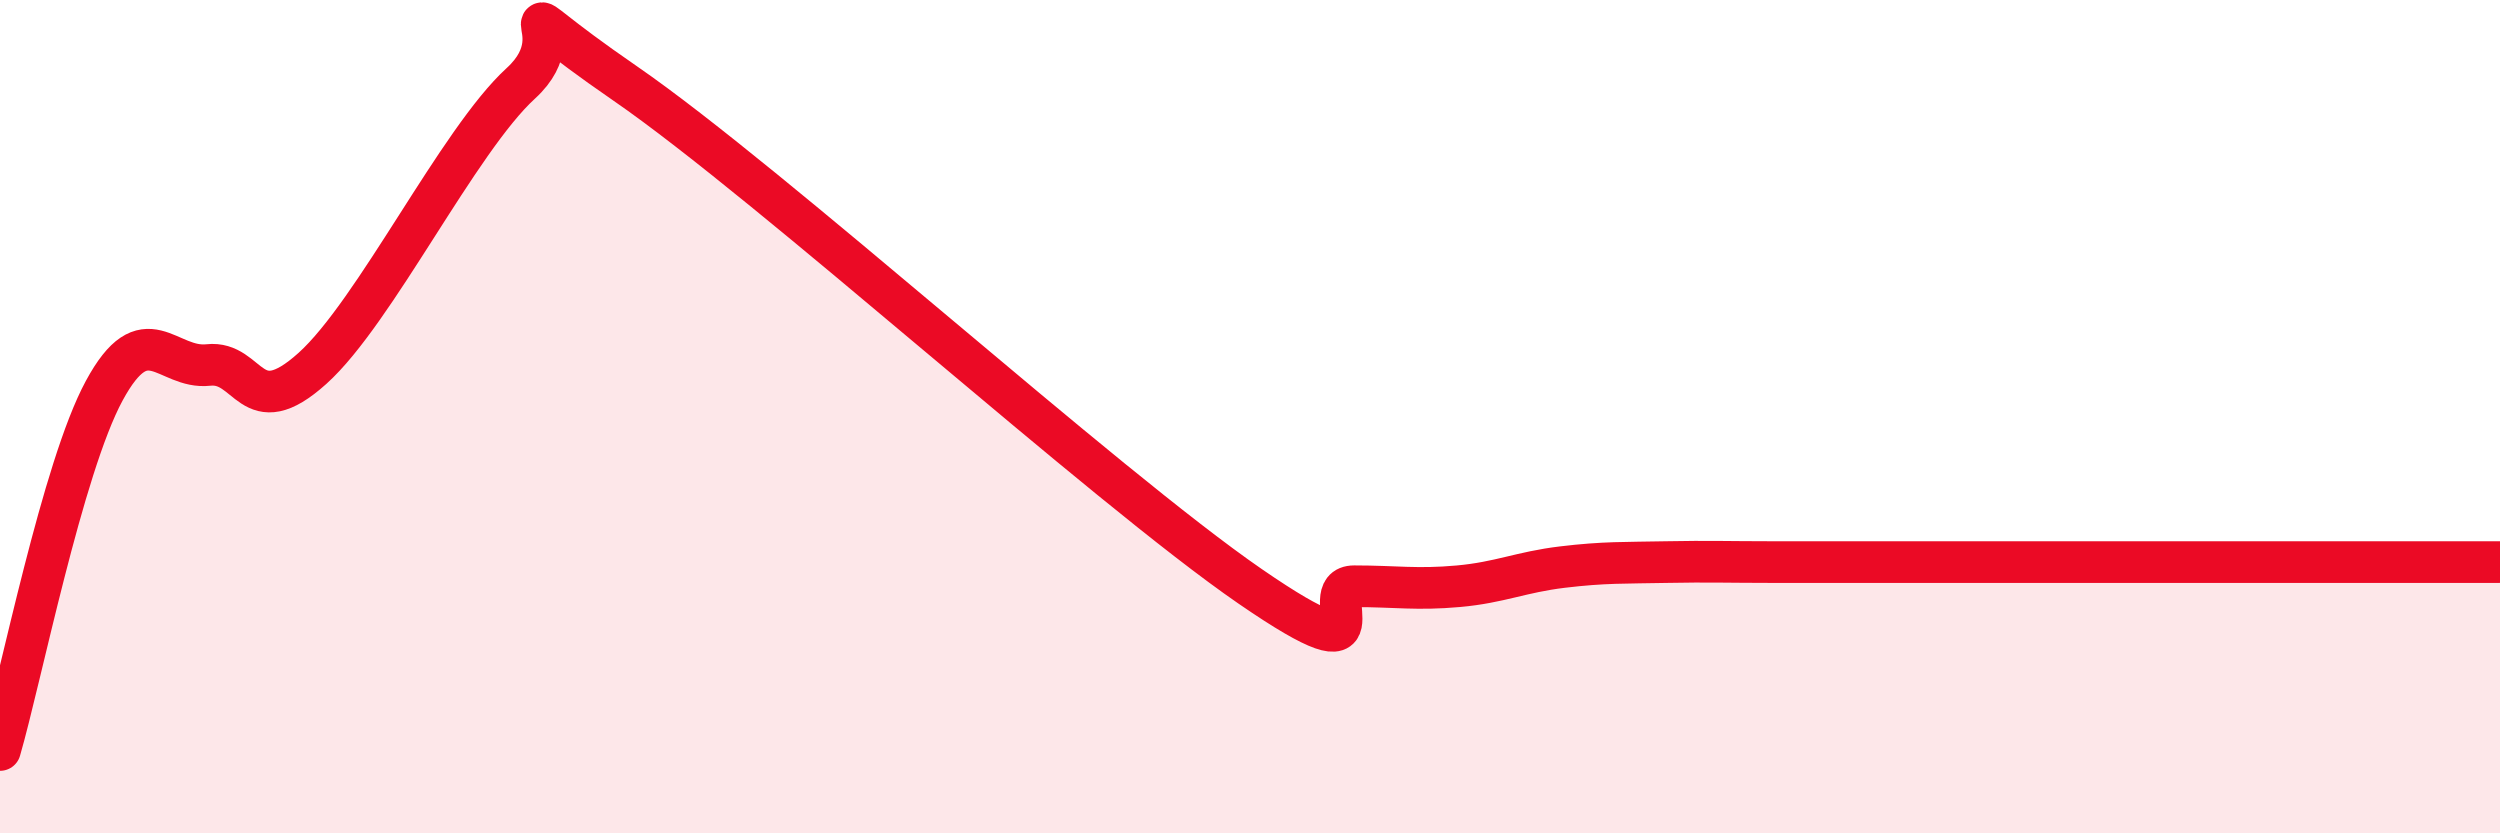 
    <svg width="60" height="20" viewBox="0 0 60 20" xmlns="http://www.w3.org/2000/svg">
      <path
        d="M 0,18 C 0.5,16.28 1.5,11.23 2.5,9.38 C 3.5,7.53 4,8.87 5,8.76 C 6,8.65 6,10.19 7.5,8.84 C 9,7.49 11,3.37 12.5,2 C 14,0.63 11.5,-0.41 15,2 C 18.5,4.41 26.5,11.66 30,14.07 C 33.5,16.48 31.5,14.07 32.5,14.07 C 33.5,14.07 34,14.16 35,14.07 C 36,13.98 36.5,13.73 37.5,13.61 C 38.5,13.49 39,13.51 40,13.49 C 41,13.47 41.5,13.49 42.5,13.49 C 43.5,13.49 44,13.49 45,13.49 C 46,13.49 46.5,13.49 47.5,13.49 C 48.5,13.49 49,13.49 50,13.49 C 51,13.49 51.5,13.49 52.5,13.49 C 53.5,13.49 53.5,13.49 55,13.49 C 56.5,13.49 59,13.49 60,13.49L60 20L0 20Z"
        fill="#EB0A25"
        opacity="0.1"
        stroke-linecap="round"
        stroke-linejoin="round"
      />
      <path
        d="M 0,18 C 0.5,16.28 1.5,11.23 2.5,9.38 C 3.5,7.53 4,8.87 5,8.76 C 6,8.65 6,10.19 7.5,8.84 C 9,7.49 11,3.37 12.5,2 C 14,0.63 11.5,-0.41 15,2 C 18.5,4.41 26.5,11.66 30,14.07 C 33.5,16.48 31.5,14.07 32.5,14.07 C 33.5,14.07 34,14.16 35,14.07 C 36,13.98 36.5,13.73 37.5,13.61 C 38.5,13.49 39,13.51 40,13.49 C 41,13.47 41.5,13.49 42.5,13.49 C 43.5,13.49 44,13.49 45,13.49 C 46,13.49 46.5,13.49 47.5,13.49 C 48.5,13.49 49,13.49 50,13.49 C 51,13.49 51.5,13.49 52.5,13.49 C 53.5,13.49 53.5,13.49 55,13.49 C 56.5,13.49 59,13.49 60,13.49"
        stroke="#EB0A25"
        stroke-width="1"
        fill="none"
        stroke-linecap="round"
        stroke-linejoin="round"
      />
    </svg>
  